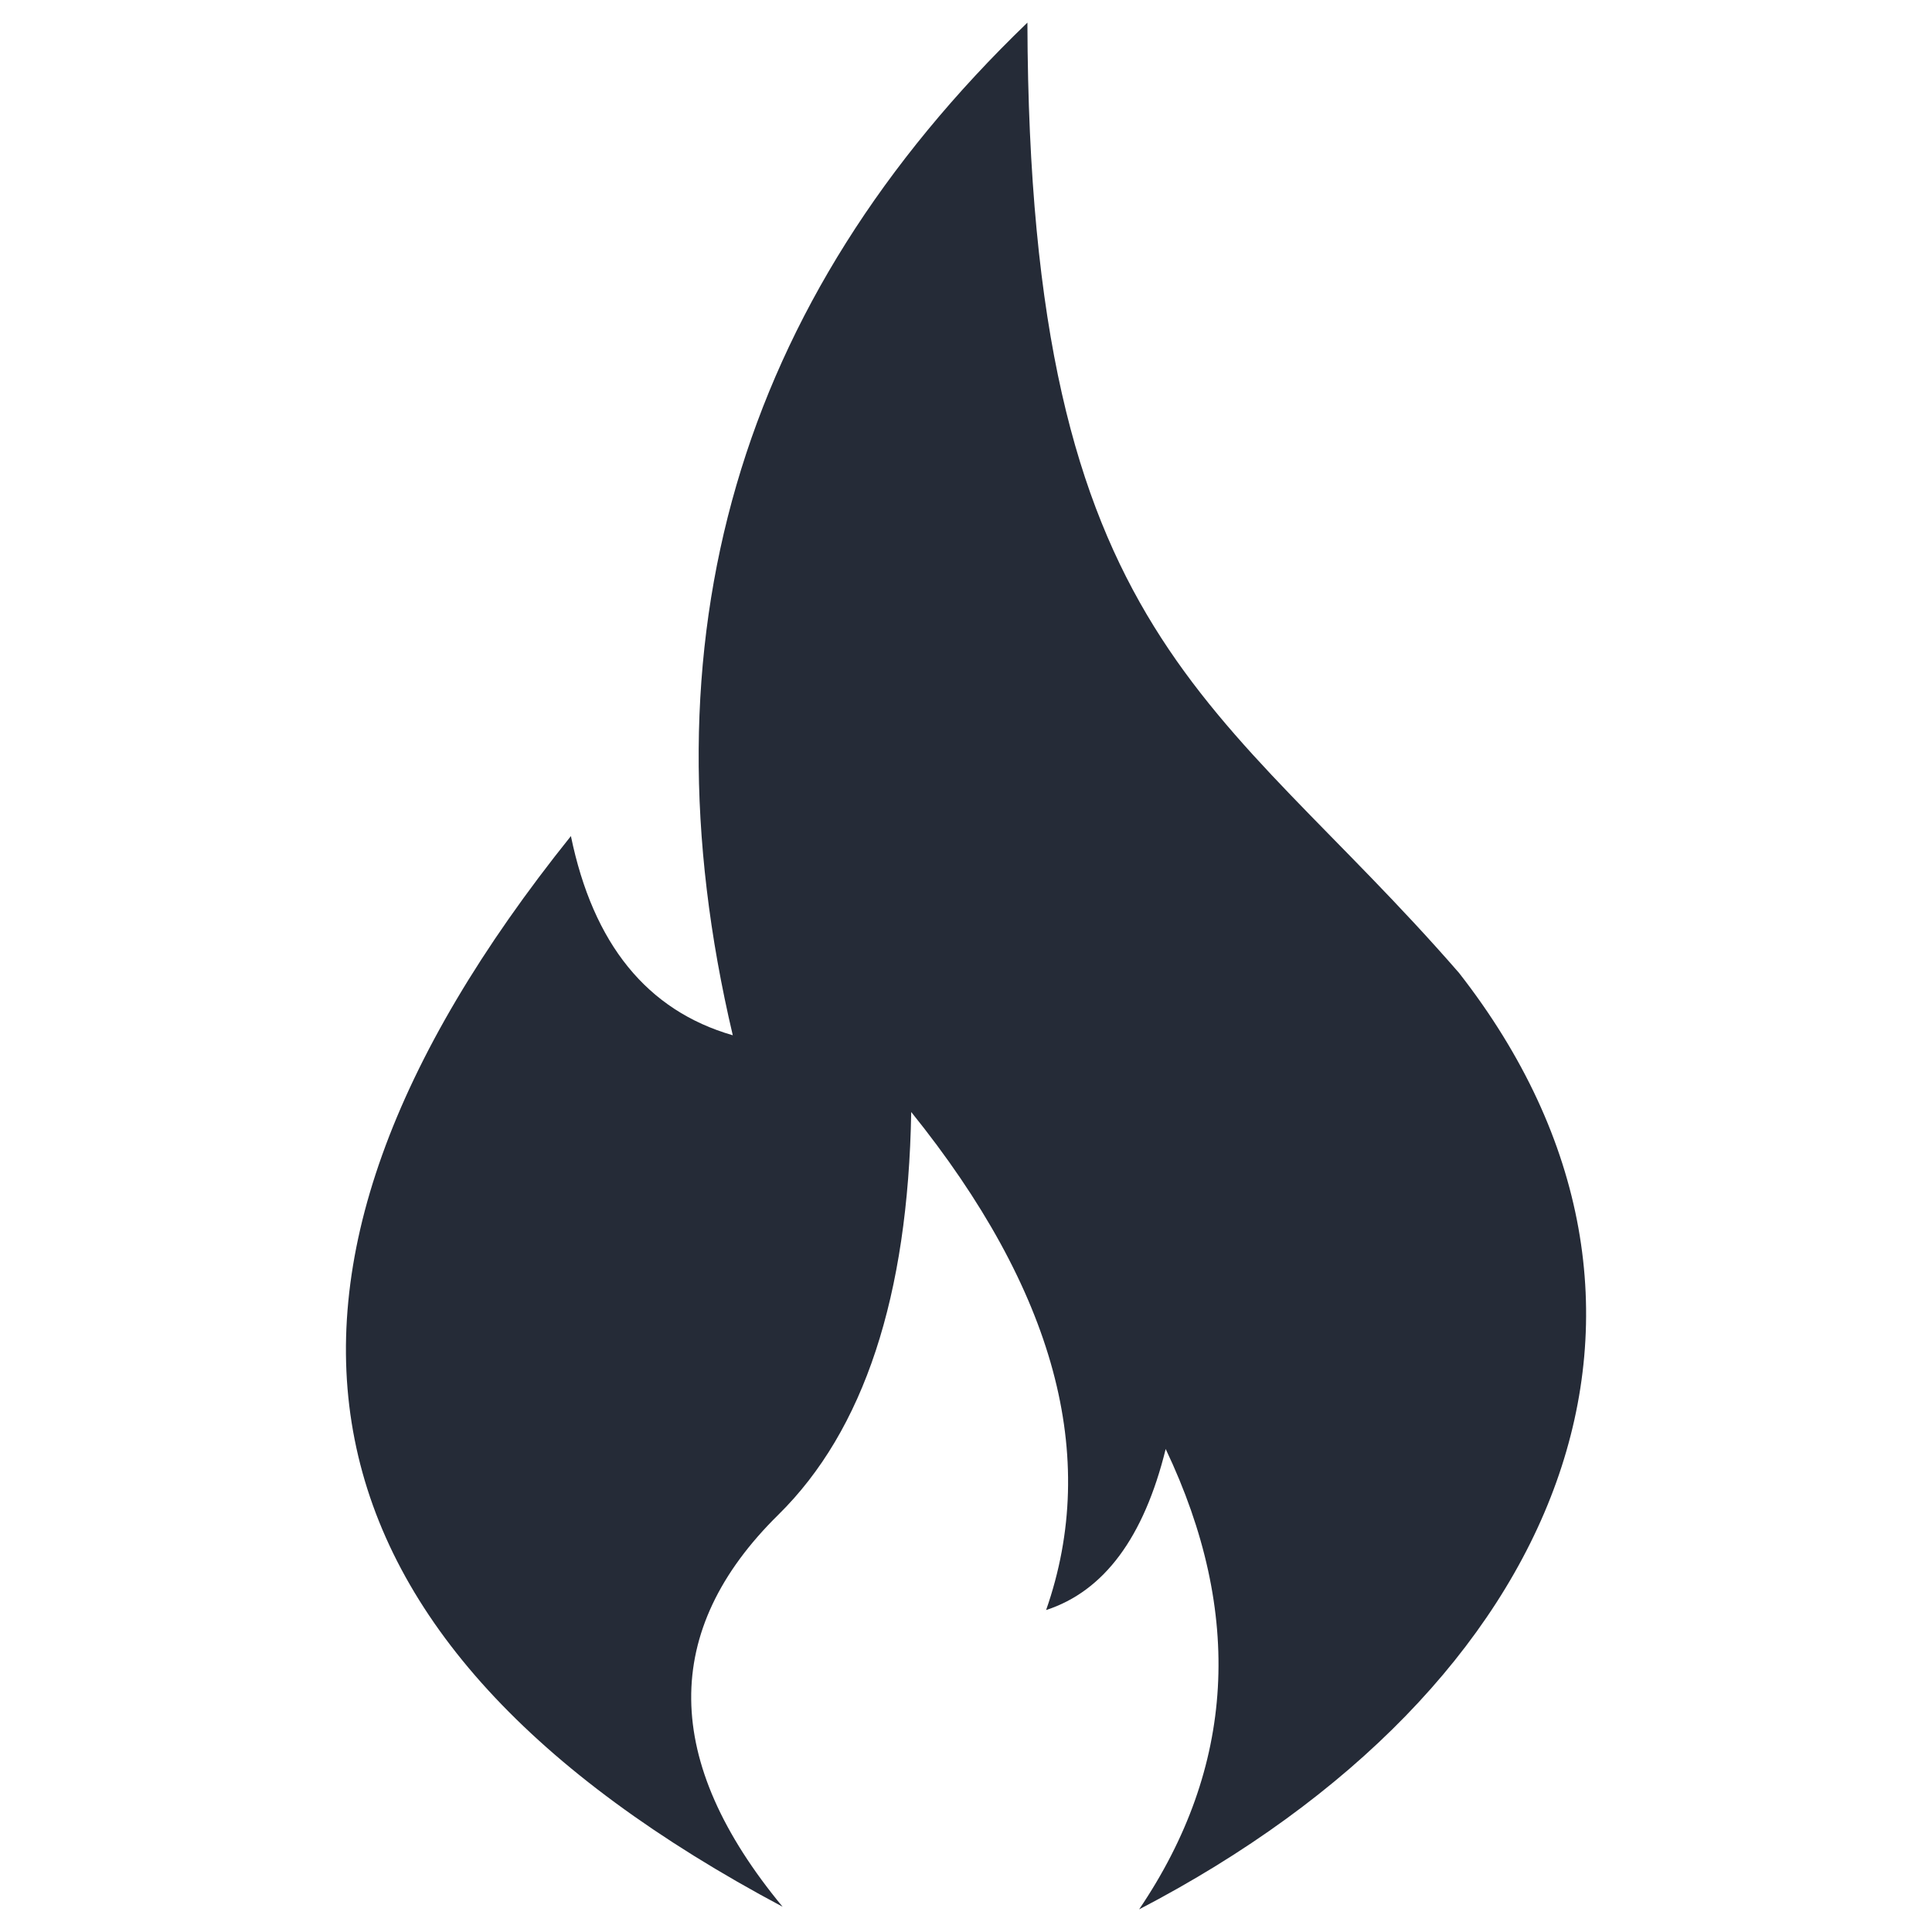 <svg width="28" height="28" viewBox="0 0 28 28" fill="none" xmlns="http://www.w3.org/2000/svg">
<path fill-rule="evenodd" clip-rule="evenodd" d="M16.509 27.672C17.902 25.613 18.03 23.389 16.894 21C16.578 22.282 16.001 23.06 15.161 23.334C15.941 21.107 15.289 18.701 13.206 16.116C13.161 18.786 12.52 20.731 11.282 21.951C9.576 23.629 9.596 25.524 11.342 27.634C4.095 23.777 3.072 18.605 8.274 12.117C8.597 13.684 9.379 14.646 10.62 15.004C9.267 9.263 10.691 4.371 14.89 0.328C14.916 9.299 17.667 10.097 21.146 14.101C24.901 18.907 22.694 24.453 16.509 27.672Z" fill="#252B37"/>
</svg>
